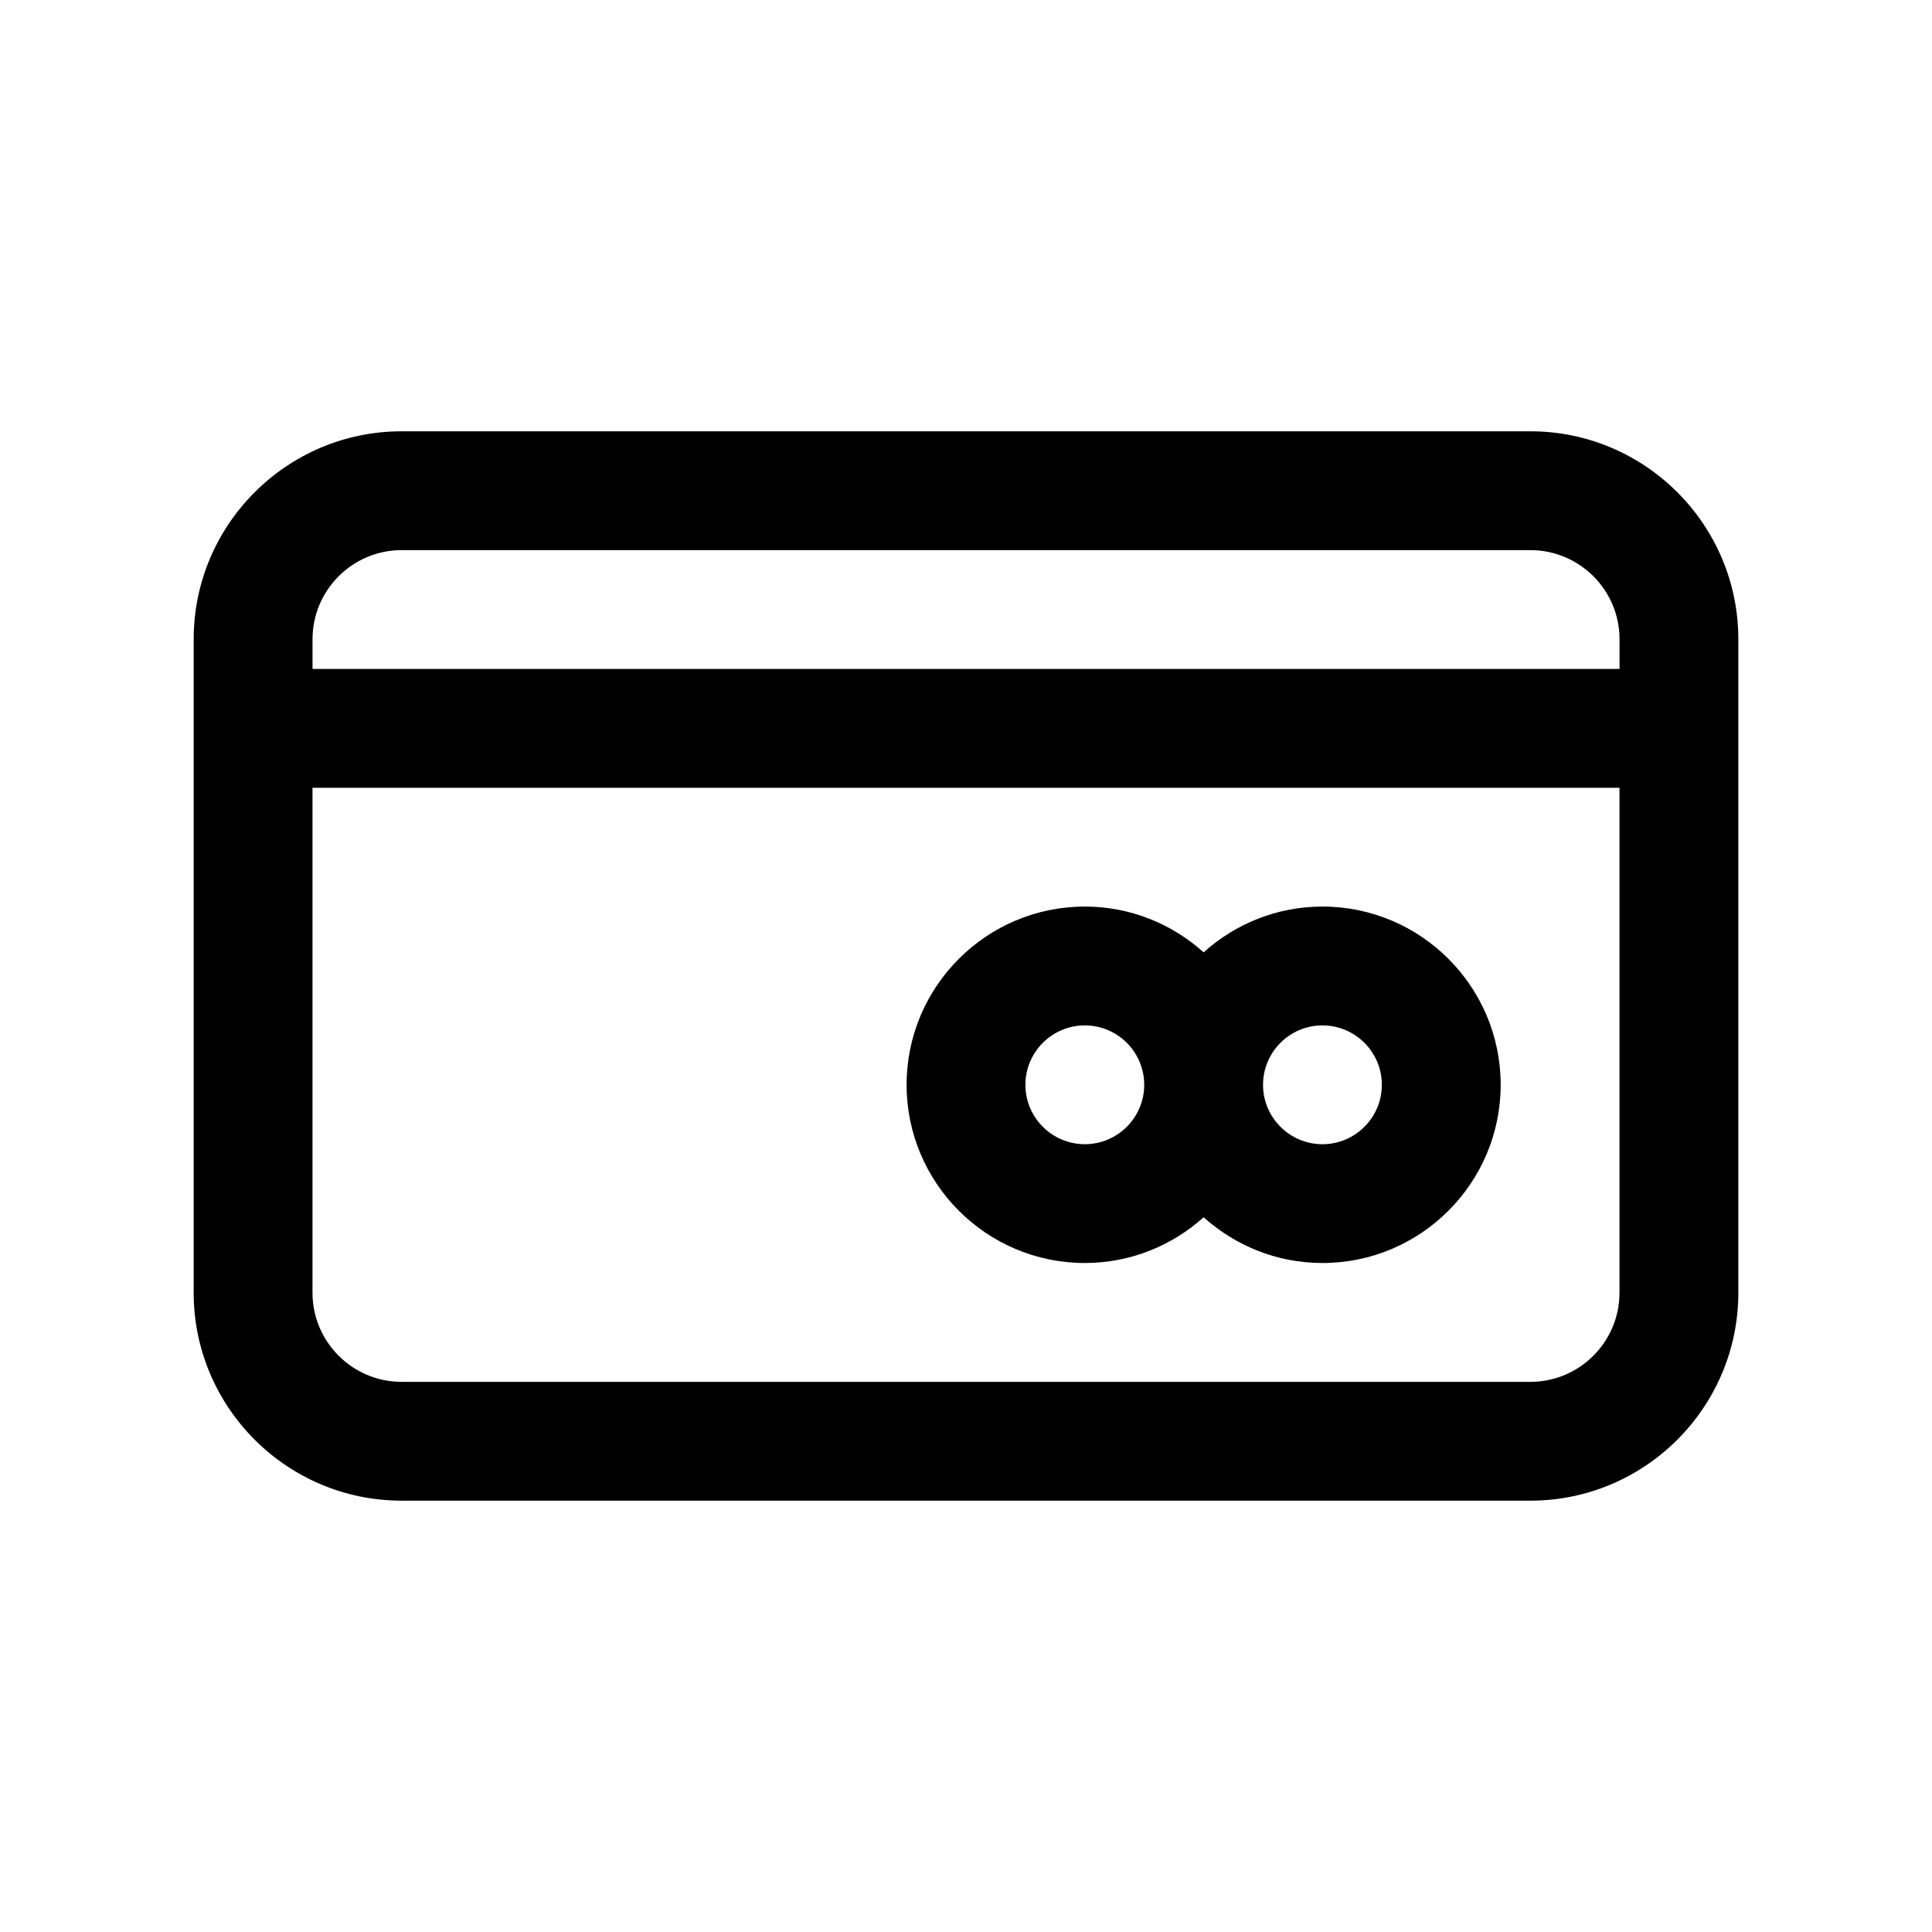 <?xml version="1.0" encoding="UTF-8"?>
<!-- Uploaded to: SVG Repo, www.svgrepo.com, Generator: SVG Repo Mixer Tools -->
<svg fill="#000000" width="800px" height="800px" version="1.1" viewBox="144 144 512 512" xmlns="http://www.w3.org/2000/svg">
 <g>
  <path d="m549.57 258.3h-299.14c-30.387 0-55.105 24.719-55.105 55.105v173.18c0 30.379 24.719 55.105 55.105 55.105h299.14c30.379 0 55.105-24.727 55.105-55.105v-173.18c0-30.387-24.727-55.105-55.105-55.105zm-322.75 55.105c0-13.02 10.598-23.617 23.617-23.617h299.14c13.02 0 23.617 10.598 23.617 23.617v7.871h-346.37zm322.75 196.8h-299.14c-13.02 0-23.617-10.598-23.617-23.617v-133.82h346.37v133.82c0.004 13.02-10.594 23.617-23.613 23.617z"/>
  <path d="m494.46 384.25c-12.098 0-23.129 4.613-31.488 12.129-8.359-7.516-19.387-12.129-31.484-12.129-26.047 0-47.23 21.184-47.23 47.23s21.184 47.23 47.23 47.23c12.098 0 23.129-4.613 31.488-12.121 8.359 7.512 19.391 12.121 31.488 12.121 26.047 0 47.23-21.184 47.23-47.23s-21.184-47.23-47.234-47.23zm-62.973 62.977c-8.684 0-15.742-7.062-15.742-15.742 0-8.684 7.062-15.742 15.742-15.742 8.684 0 15.742 7.062 15.742 15.742 0 8.68-7.062 15.742-15.742 15.742zm62.973 0c-8.684 0-15.742-7.062-15.742-15.742 0-8.684 7.062-15.742 15.742-15.742 8.684 0 15.742 7.062 15.742 15.742 0.004 8.68-7.059 15.742-15.742 15.742z"/>
 </g>
</svg>